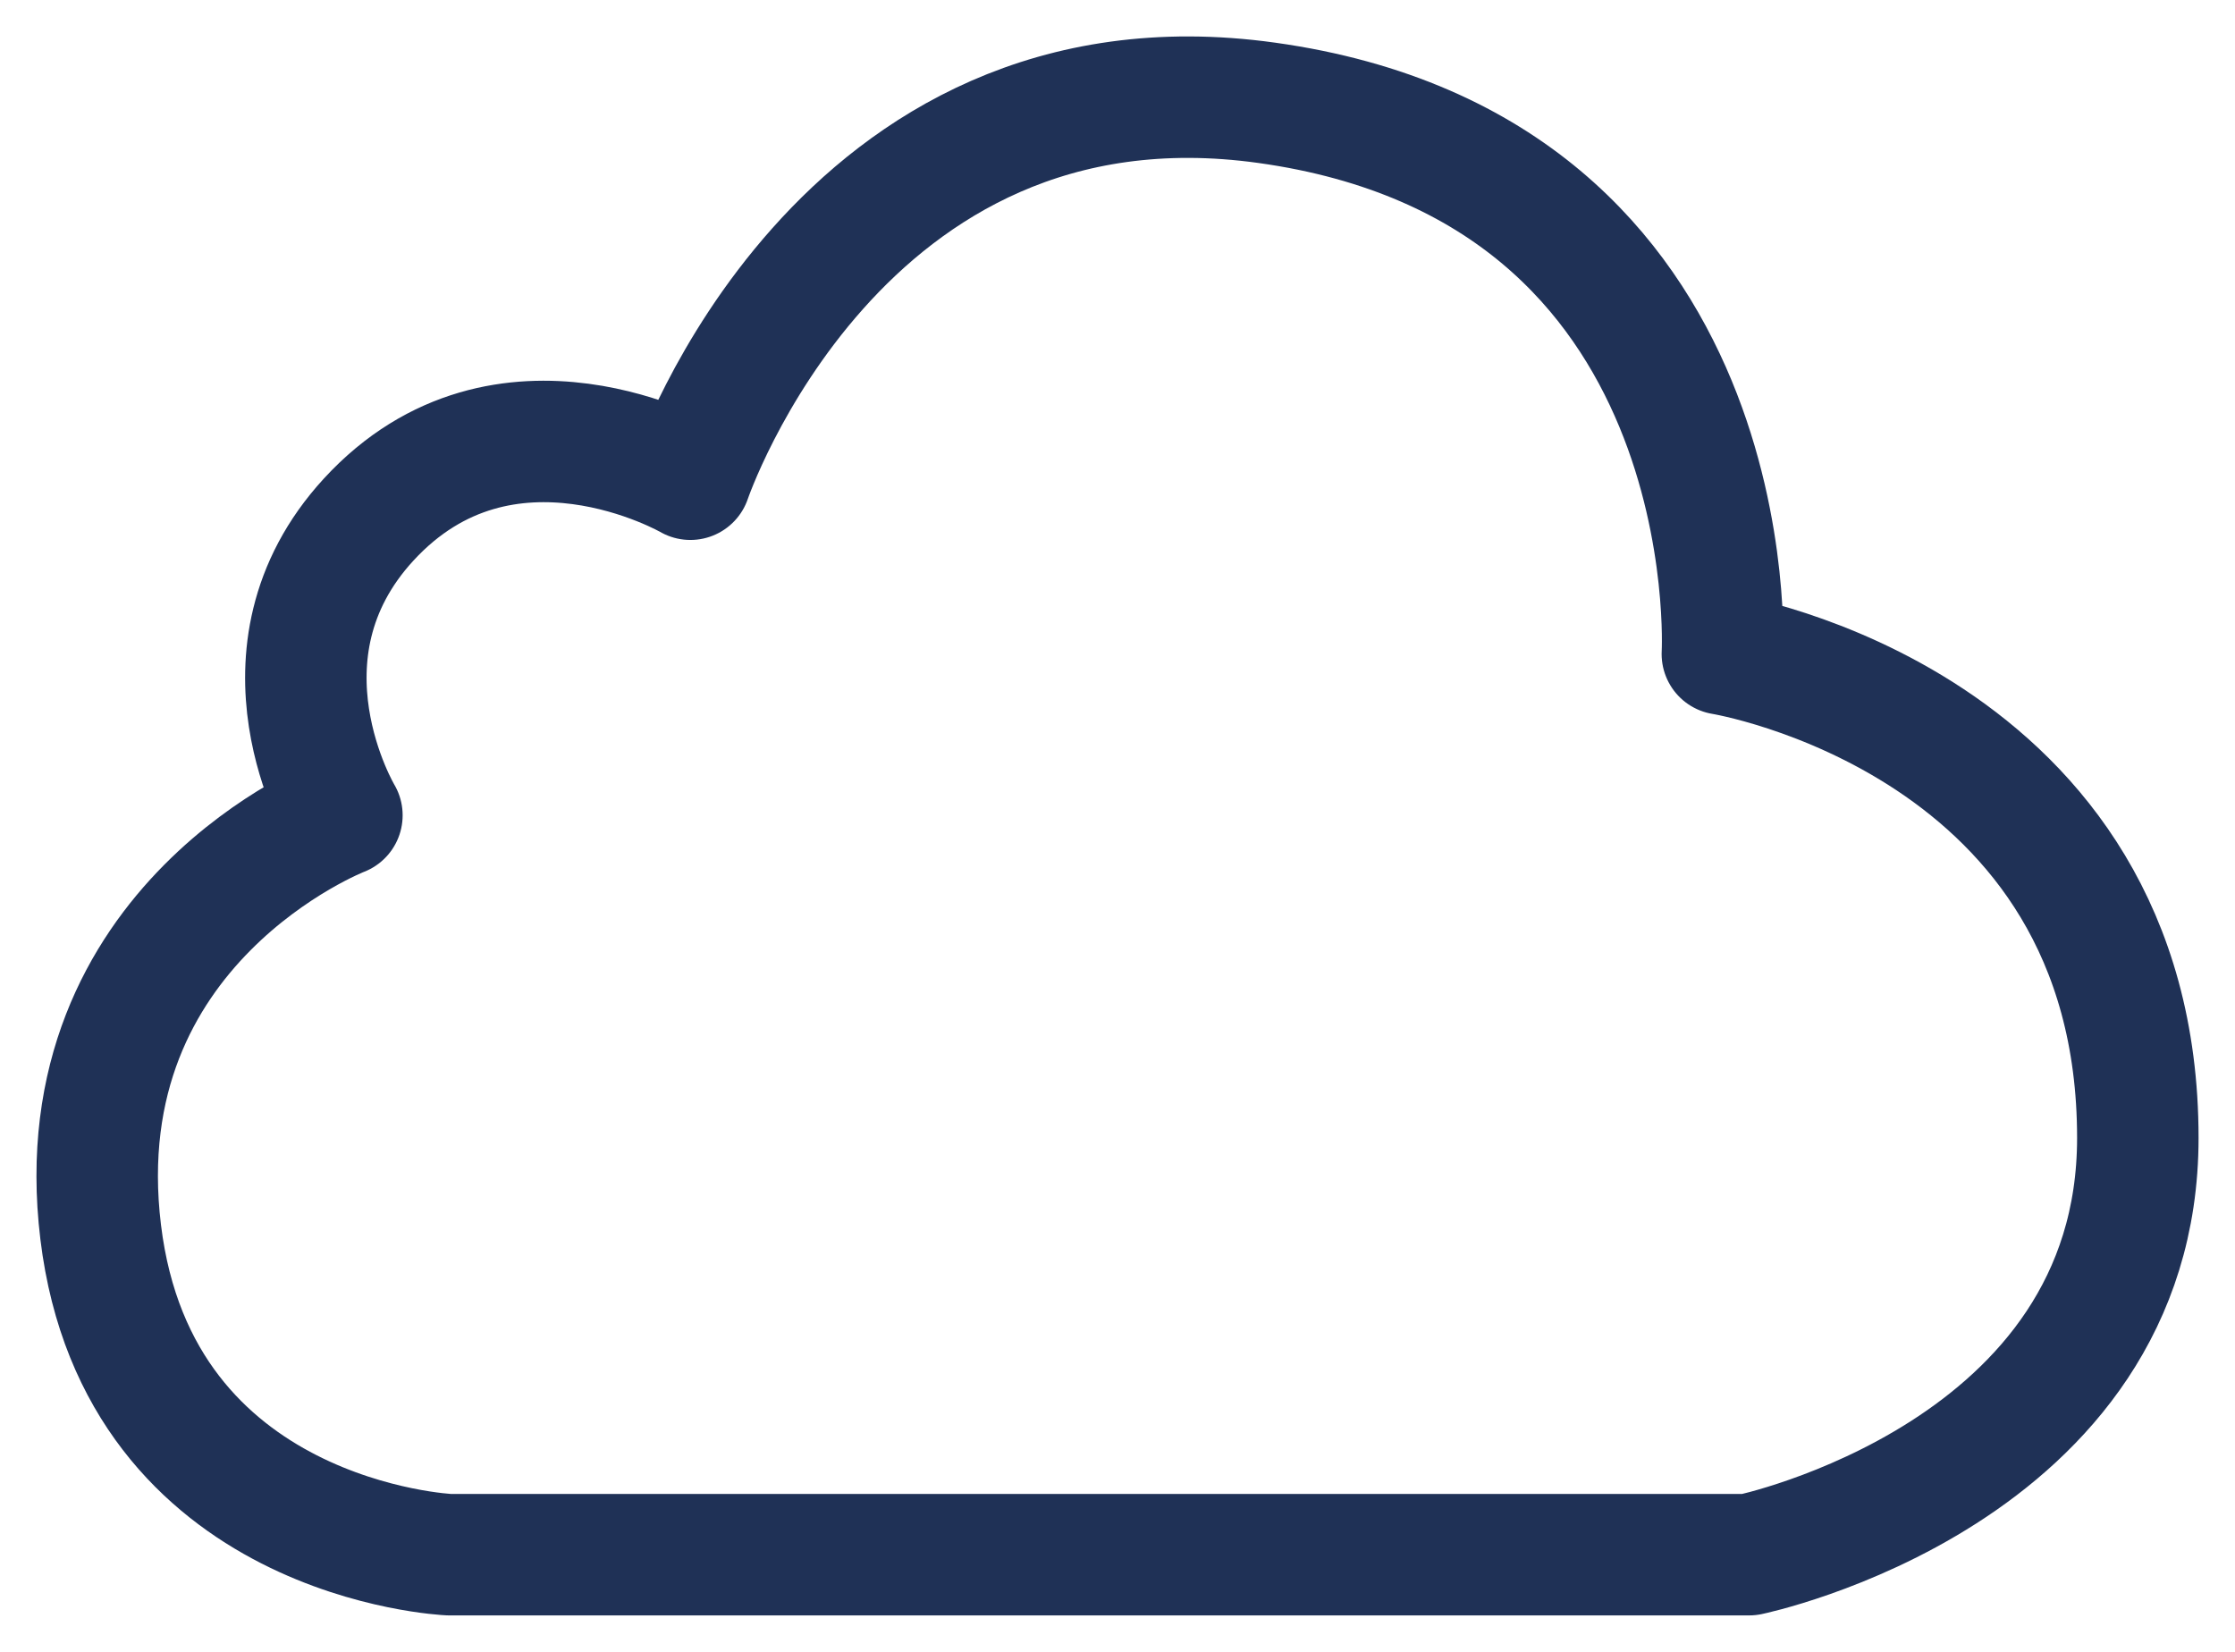 <svg width="46" height="34" viewBox="0 0 46 34" fill="none" xmlns="http://www.w3.org/2000/svg">
<path d="M36.001 32H9.244C9.244 32 2.844 31.723 2.072 25.359C1.299 18.995 7.037 16.781 7.037 16.781C7.037 16.781 5.045 13.461 7.588 10.694C10.387 7.65 14.209 9.864 14.209 9.864C14.209 9.864 17.243 0.886 26.07 2.116C36.001 3.499 35.449 13.461 35.449 13.461C35.449 13.461 44 14.844 44 23.422C44 30.34 36.001 32 36.001 32Z" stroke="#1F3156" stroke-width="2.5" stroke-linecap="round" stroke-linejoin="round"/>
</svg>
